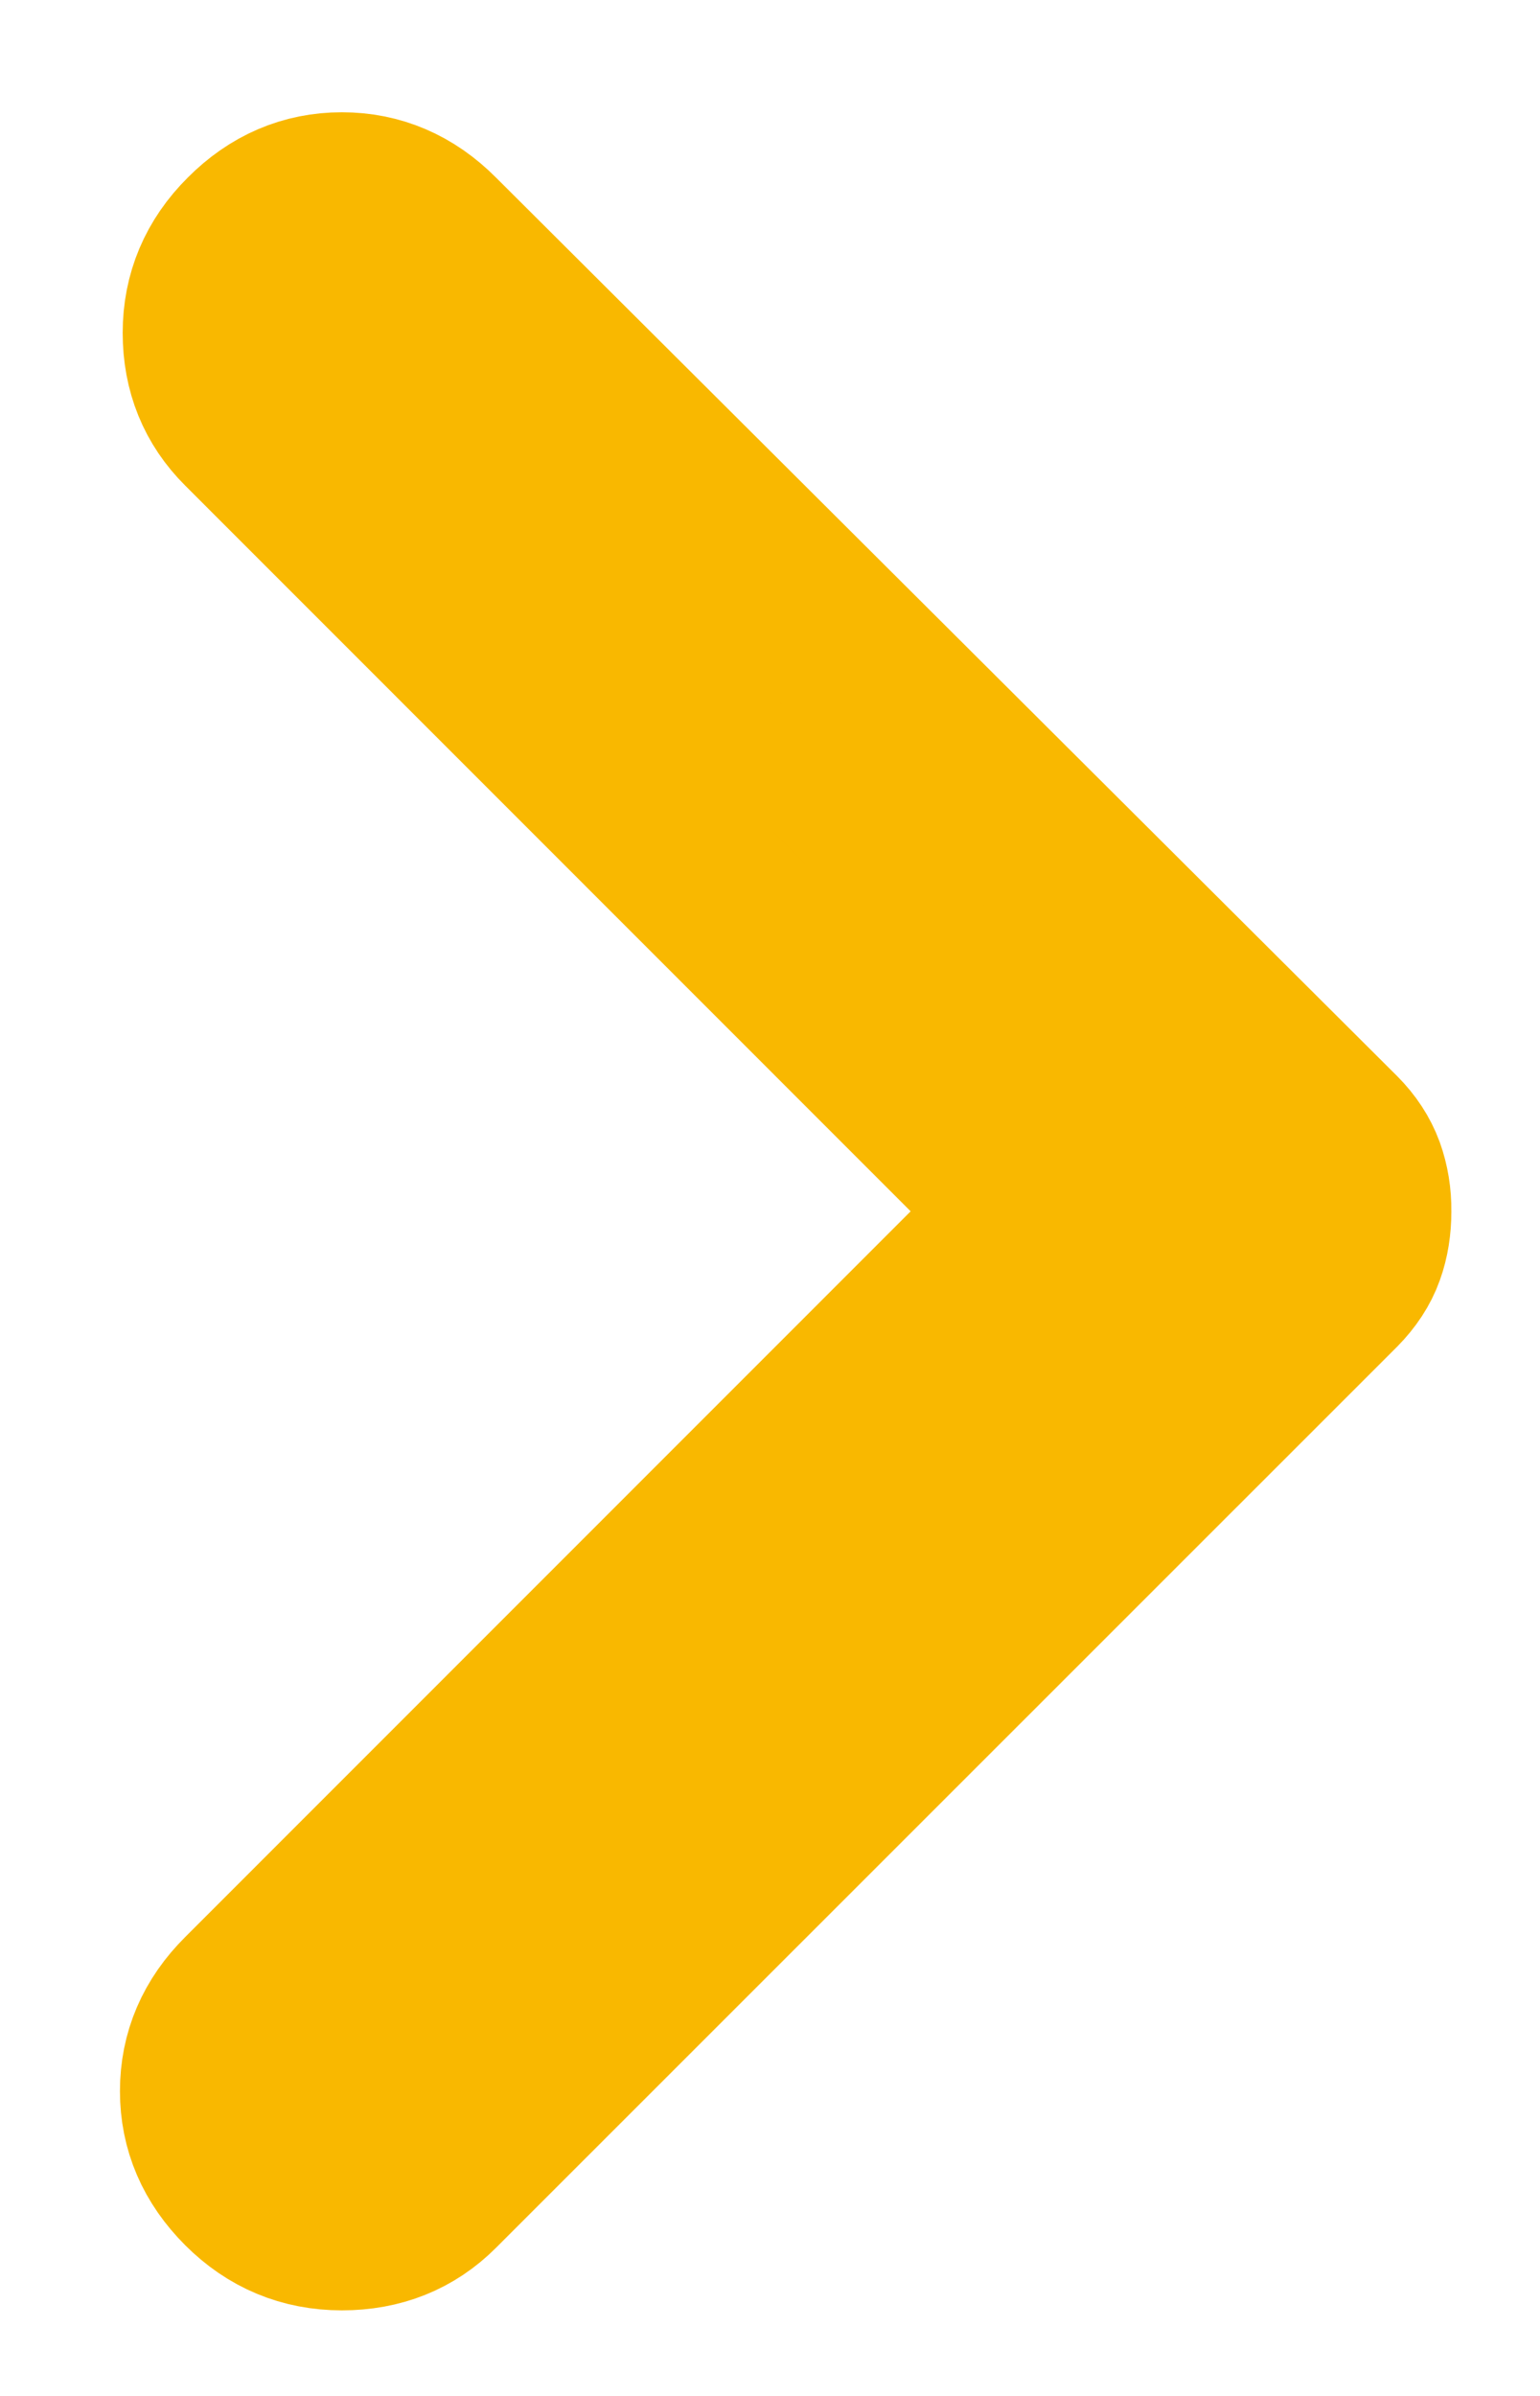 <svg width="9" height="14" viewBox="0 0 9 14" fill="none" xmlns="http://www.w3.org/2000/svg">
<path d="M2.545 1.391L7.811 6.641C7.873 6.703 7.917 6.771 7.944 6.844C7.97 6.917 7.983 6.995 7.982 7.078C7.982 7.161 7.97 7.24 7.944 7.312C7.918 7.385 7.873 7.453 7.811 7.516L2.545 12.781C2.399 12.927 2.217 13 1.998 13C1.779 13 1.592 12.922 1.436 12.766C1.279 12.609 1.201 12.427 1.201 12.219C1.201 12.01 1.279 11.828 1.436 11.672L6.029 7.078L1.436 2.484C1.29 2.339 1.217 2.159 1.217 1.945C1.217 1.731 1.295 1.546 1.451 1.391C1.607 1.234 1.79 1.156 1.998 1.156C2.206 1.156 2.389 1.234 2.545 1.391Z" fill="#F9B800" stroke="#F9B800"/>
</svg>
